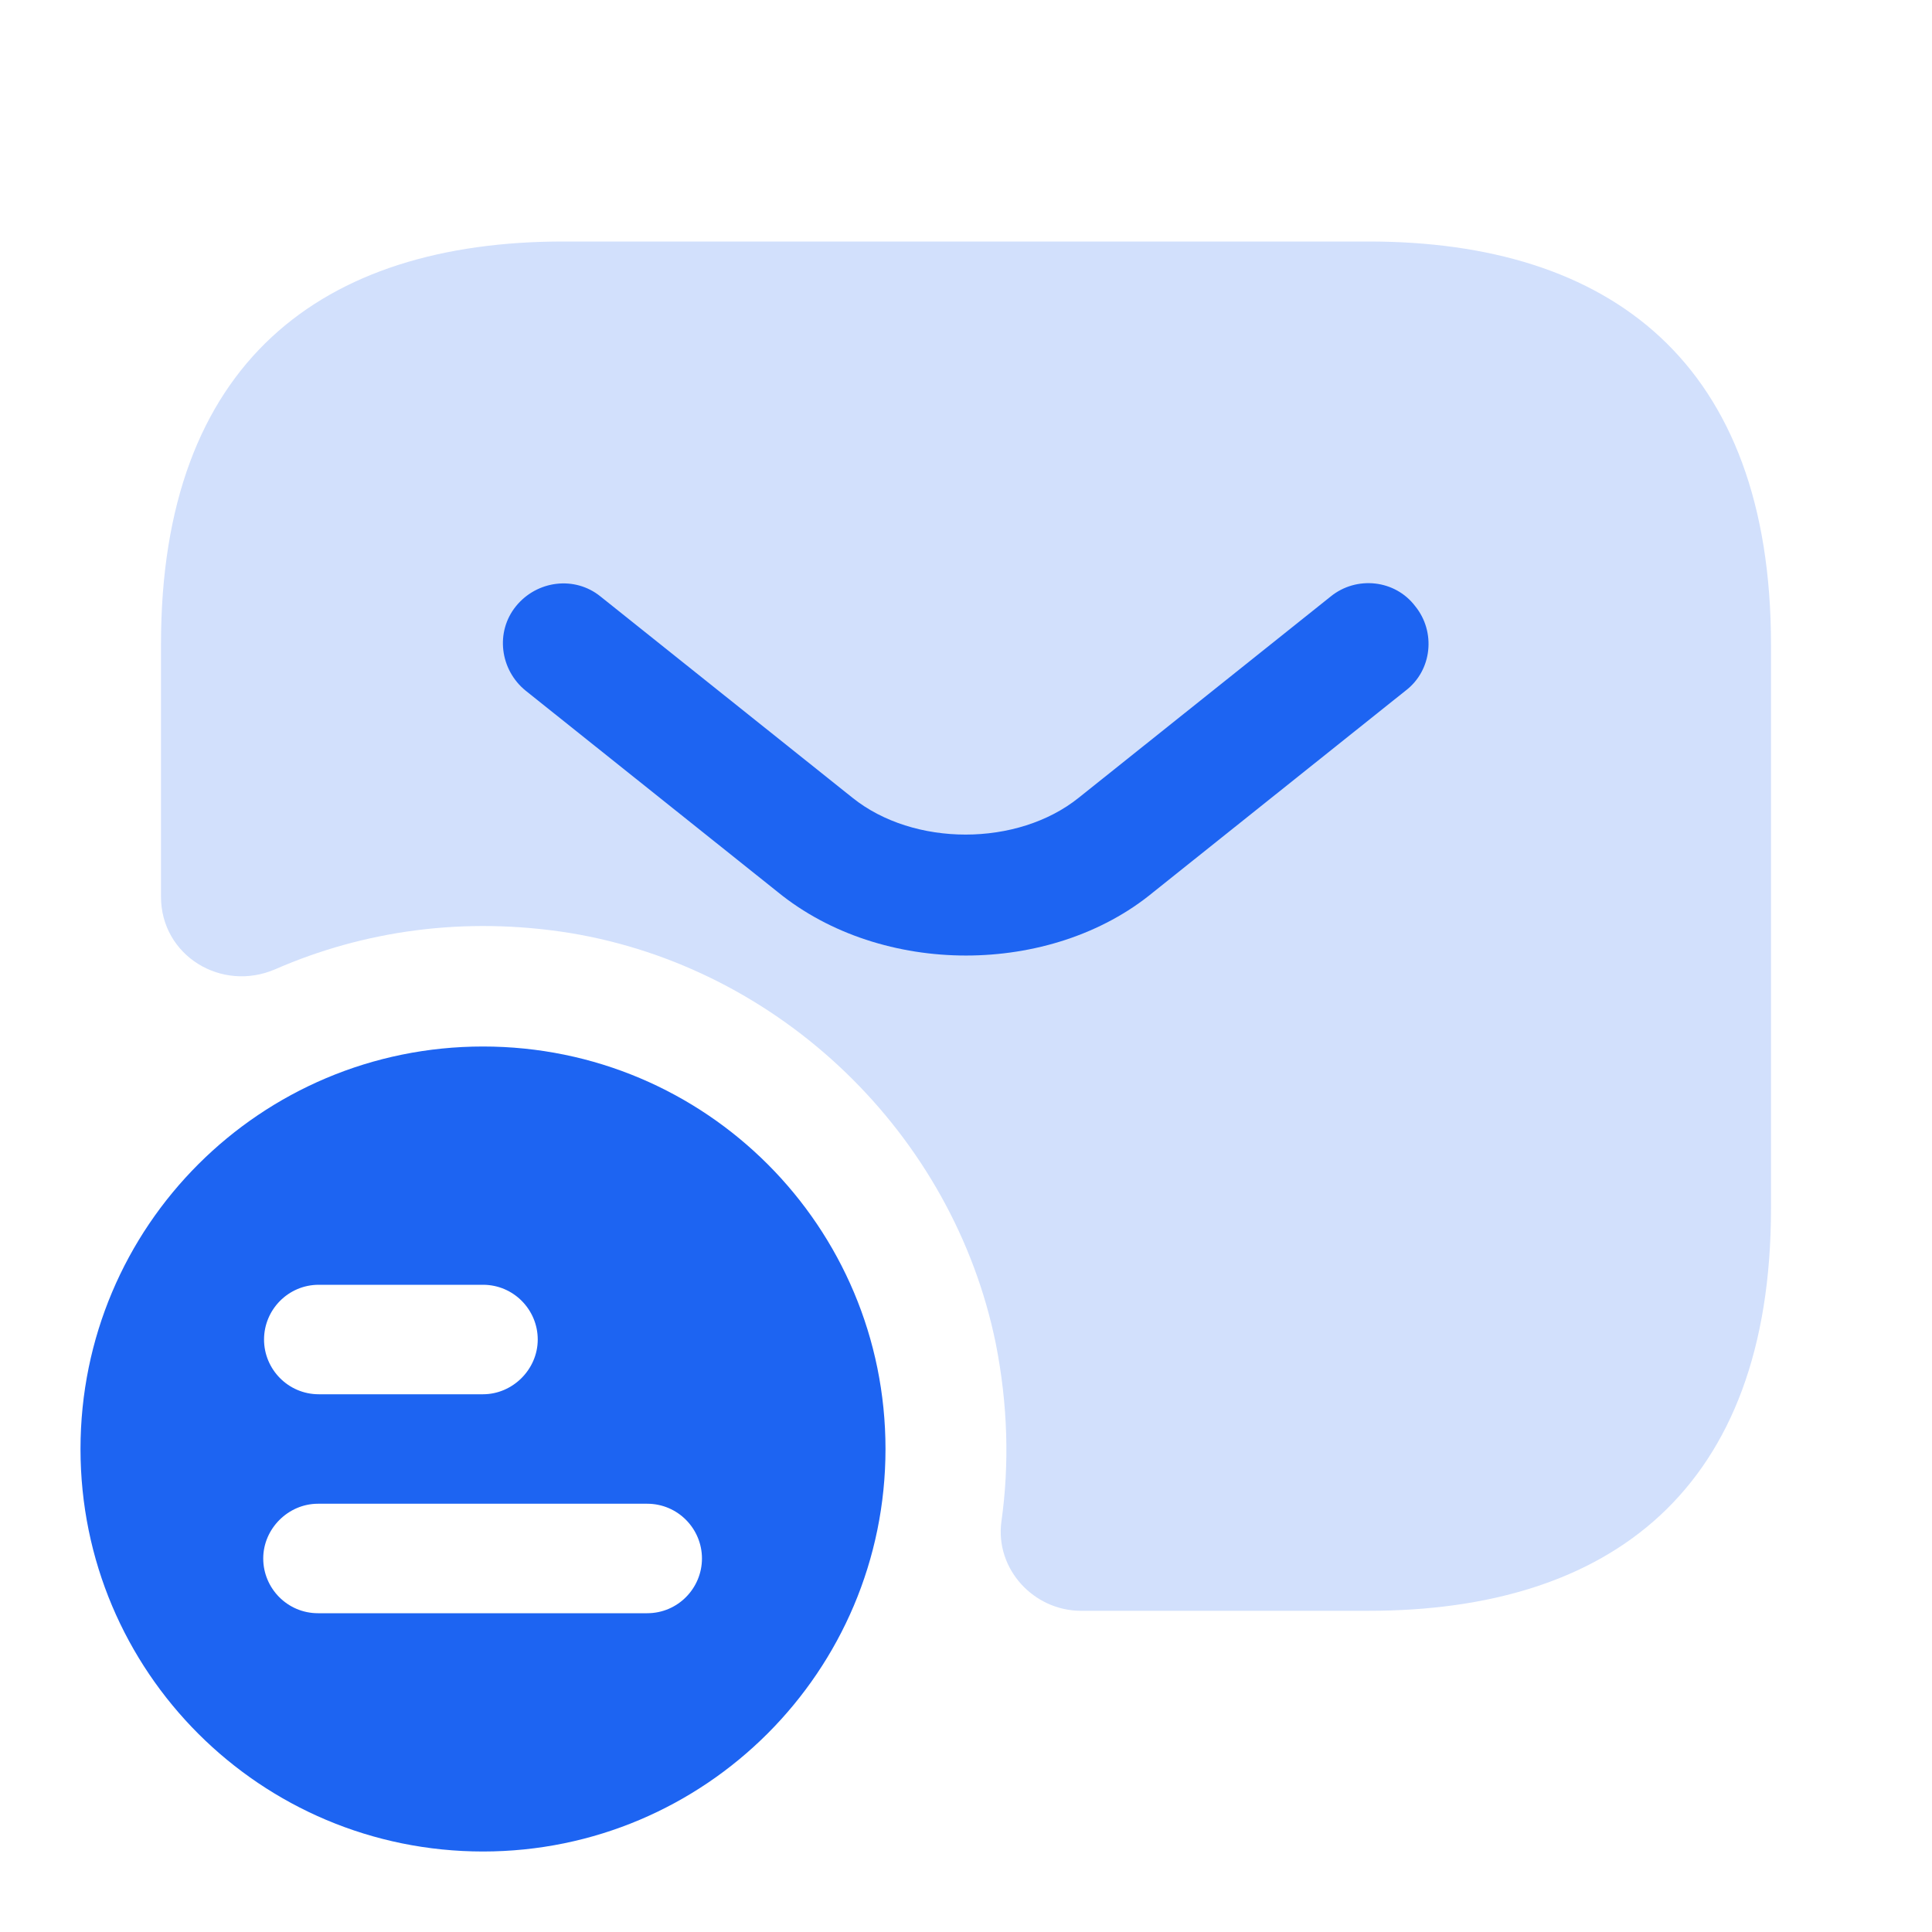 <svg width="36" height="36" viewBox="0 0 36 36" fill="none" xmlns="http://www.w3.org/2000/svg">
<path d="M9 19.5C4.86 19.5 1.5 22.845 1.5 27C1.5 31.155 4.86 34.5 9 34.5C13.14 34.5 16.5 31.14 16.5 27C16.5 22.86 13.155 19.5 9 19.5ZM5.94 23.94H9C9.57 23.94 10.02 24.405 10.02 24.96C10.02 25.515 9.555 25.98 9 25.98H5.94C5.37 25.98 4.92 25.515 4.92 24.96C4.92 24.405 5.37 23.94 5.94 23.94ZM12.06 30.06H5.925C5.355 30.06 4.905 29.595 4.905 29.04C4.905 28.485 5.37 28.02 5.925 28.02H12.06C12.63 28.02 13.08 28.485 13.08 29.04C13.08 29.595 12.63 30.06 12.06 30.06Z" fill="#1D64F2"/>
<path d="M25.5 4.5H10.5C6 4.5 3 6.75 3 12V16.71C3 17.805 4.125 18.495 5.13 18.06C6.78 17.34 8.655 17.07 10.62 17.385C14.55 18.03 17.76 21.135 18.555 25.035C18.78 26.175 18.81 27.285 18.66 28.35C18.54 29.235 19.26 30.015 20.145 30.015H25.5C30 30.015 33 27.765 33 22.515V12.015C33 6.75 30 4.5 25.5 4.5Z" fill="#D2E0FC"/>
<path d="M18 17.805C16.74 17.805 15.465 17.415 14.49 16.62L9.795 12.87C9.315 12.48 9.225 11.775 9.615 11.295C10.005 10.815 10.71 10.725 11.19 11.115L15.885 14.865C17.025 15.78 18.96 15.78 20.1 14.865L24.795 11.115C25.275 10.725 25.995 10.8 26.37 11.295C26.76 11.775 26.685 12.495 26.19 12.87L21.495 16.62C20.535 17.415 19.26 17.805 18 17.805Z" fill="#1D64F2"/>
</svg>
